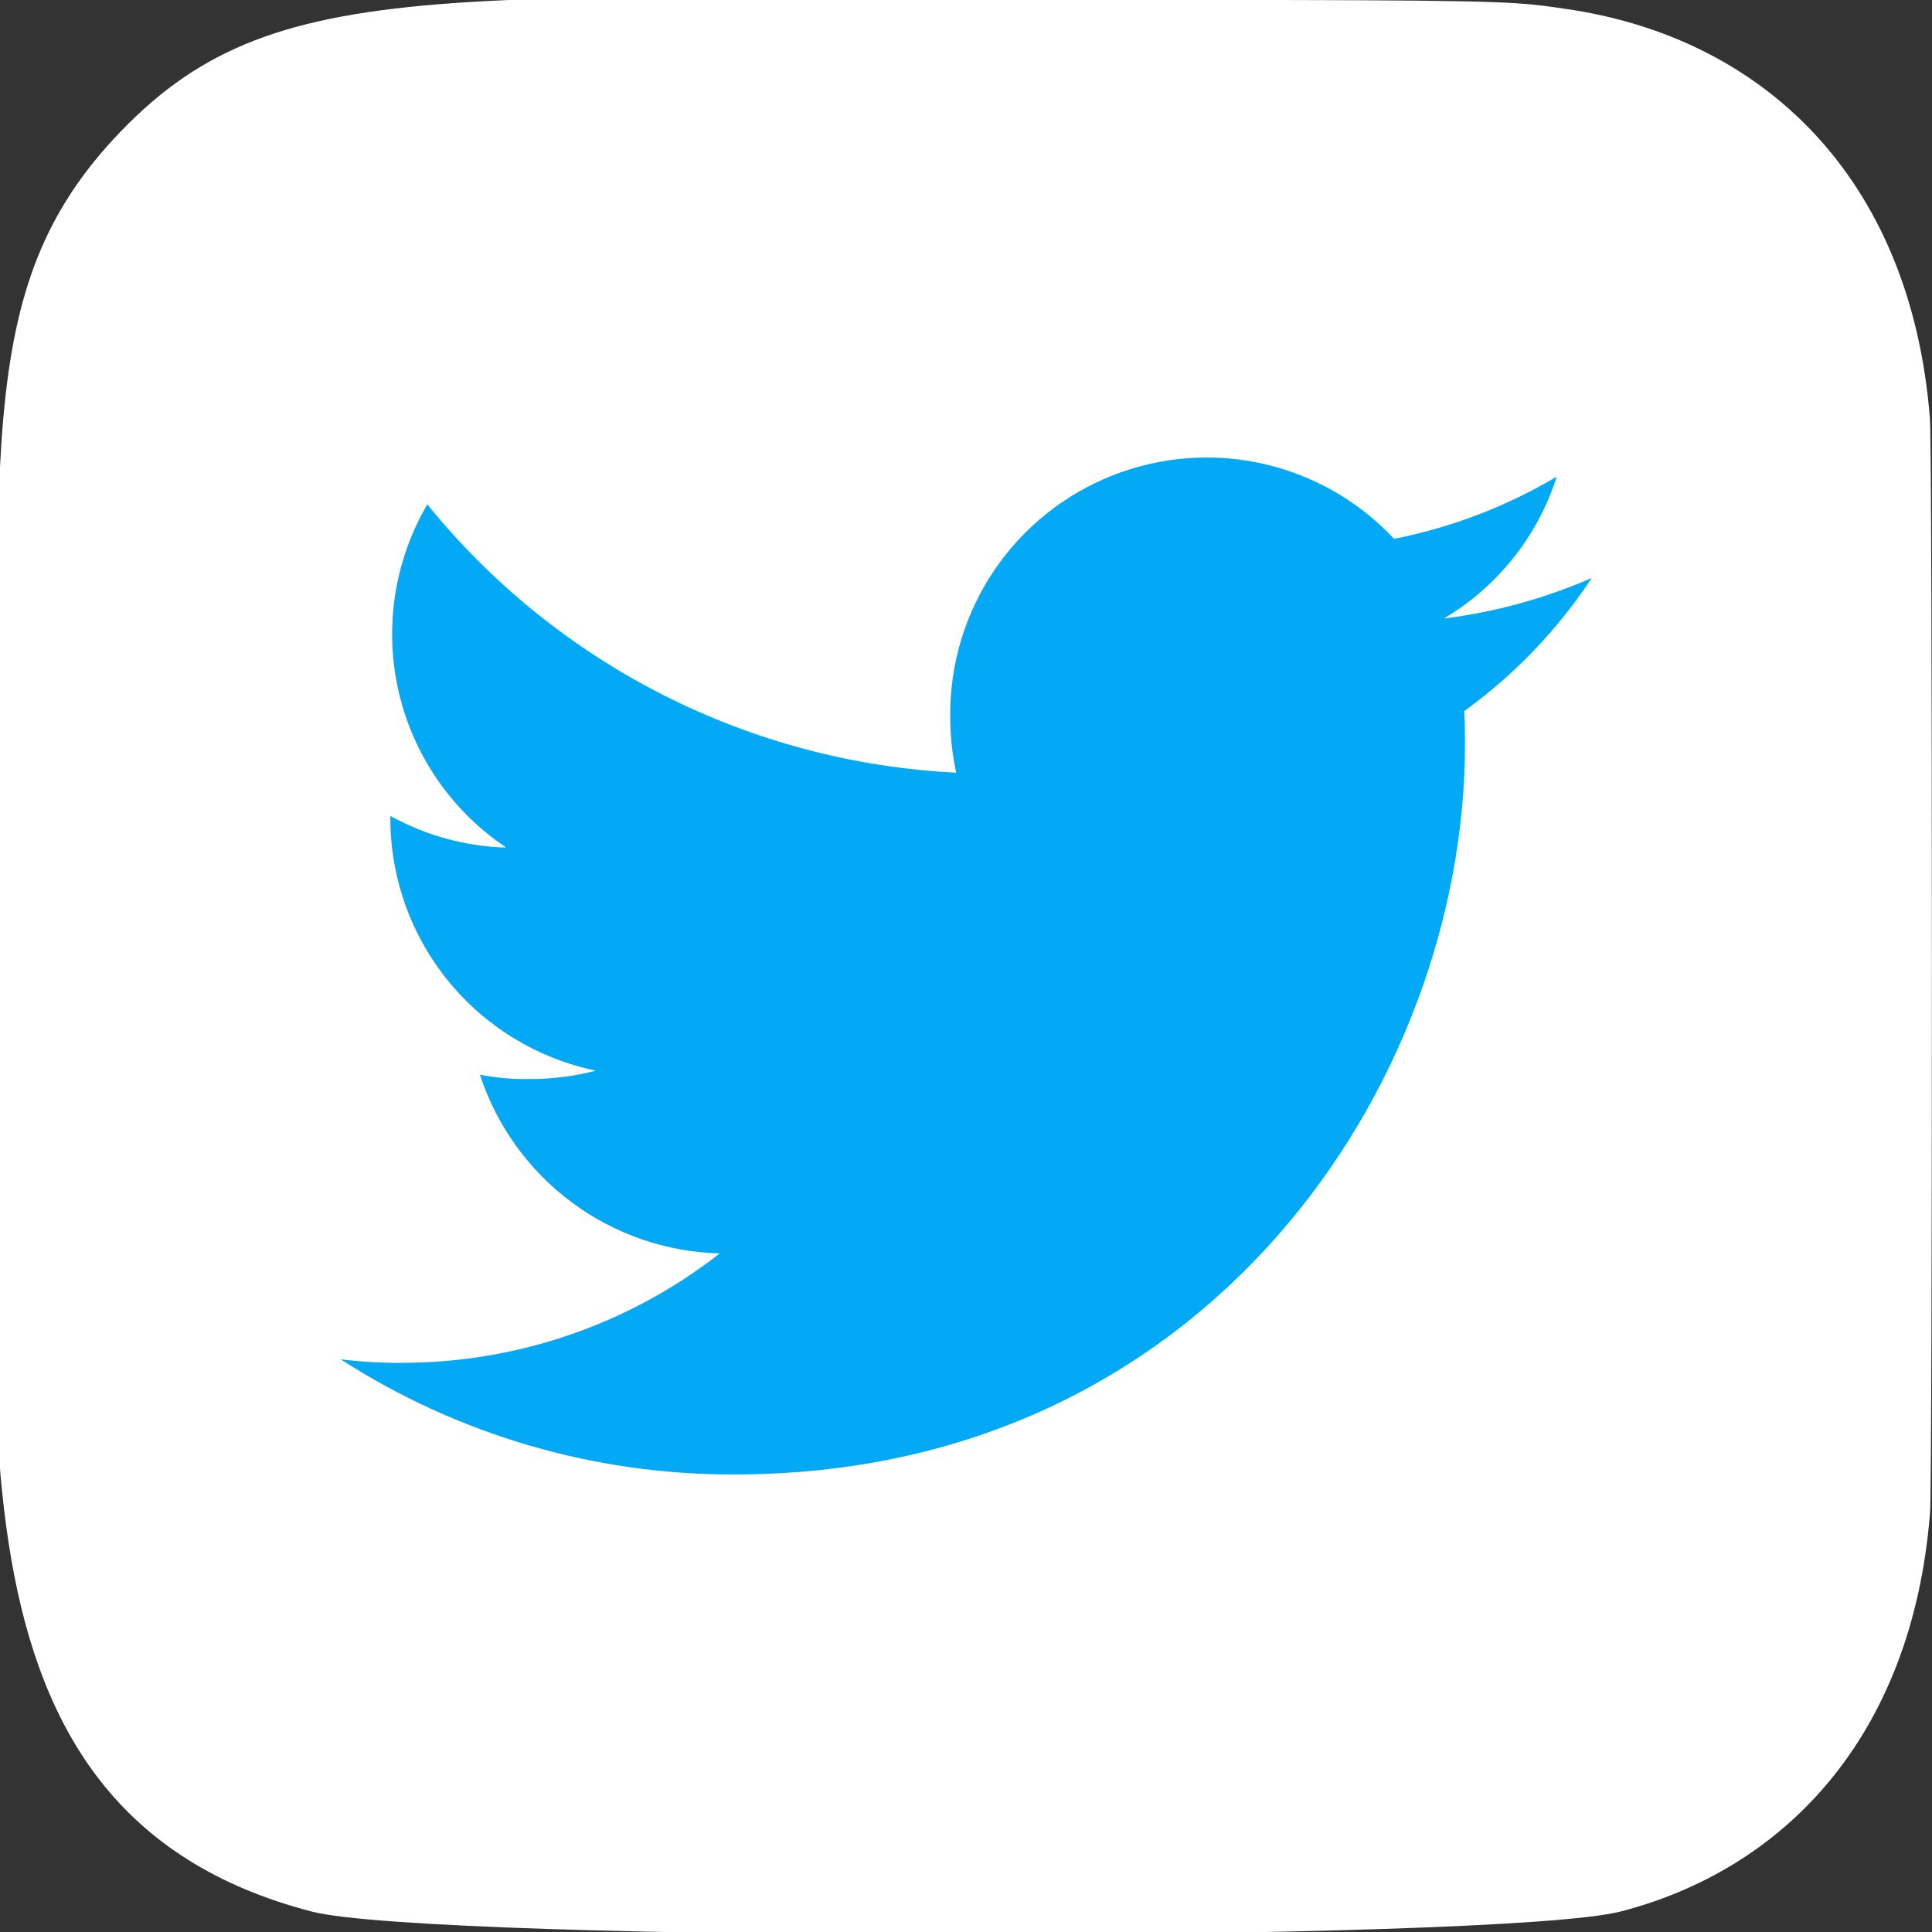 <svg width="30" height="30" viewBox="0 0 30 30" fill="none" xmlns="http://www.w3.org/2000/svg">
<rect x="0" y="0" width="30" height="30" fill="#333333" stroke="none"/>
<g id="twitter" clip-path="url(#clip0_260_1859)">
<g id="Group">
<g id="Layer 2">
<g id="Color Icon">
<g id="04.Twitter">
<path id="Vector" d="M1.875 2.041C-0.483 4.49 -0 7.091 -0 14.994C-0 21.556 -1.145 28.135 4.847 29.684C6.718 30.165 23.298 30.165 25.167 29.681C27.662 29.038 29.692 27.014 29.97 23.485C30.008 22.993 30.008 7.004 29.968 6.501C29.673 2.743 27.36 0.576 24.311 0.138C23.612 0.036 23.472 0.006 19.887 0C7.171 0.006 4.383 -0.56 1.875 2.041Z" fill="white"/>
<path id="Vector_2" d="M24.716 8.975C23.985 9.294 23.212 9.506 22.421 9.604C23.255 9.109 23.879 8.326 24.173 7.401C23.392 7.865 22.538 8.191 21.647 8.367C21.101 7.783 20.392 7.377 19.612 7.201C18.832 7.026 18.017 7.089 17.274 7.383C16.53 7.677 15.893 8.187 15.443 8.849C14.994 9.51 14.754 10.291 14.755 11.09C14.752 11.395 14.783 11.7 14.848 11.998C13.263 11.92 11.712 11.509 10.297 10.791C8.882 10.073 7.634 9.065 6.635 7.832C6.122 8.709 5.963 9.749 6.19 10.739C6.418 11.73 7.016 12.596 7.861 13.161C7.23 13.144 6.613 12.975 6.061 12.669V12.713C6.063 13.632 6.381 14.523 6.962 15.235C7.543 15.948 8.352 16.438 9.252 16.625C8.912 16.714 8.56 16.758 8.208 16.755C7.954 16.759 7.701 16.737 7.452 16.688C7.71 17.478 8.207 18.17 8.874 18.667C9.541 19.164 10.345 19.442 11.177 19.463C9.768 20.564 8.031 21.162 6.242 21.162C5.924 21.165 5.605 21.146 5.289 21.107C7.112 22.282 9.238 22.904 11.408 22.895C18.74 22.895 22.748 16.822 22.748 11.558C22.748 11.382 22.748 11.213 22.735 11.043C23.515 10.479 24.187 9.779 24.716 8.975Z" fill="#03A9F4"/>
</g>
</g>
</g>
</g>
</g>
<defs>
<clipPath id="clip0_260_1859">
<rect width="30" height="30" fill="white"/>
</clipPath>
</defs>
</svg>
